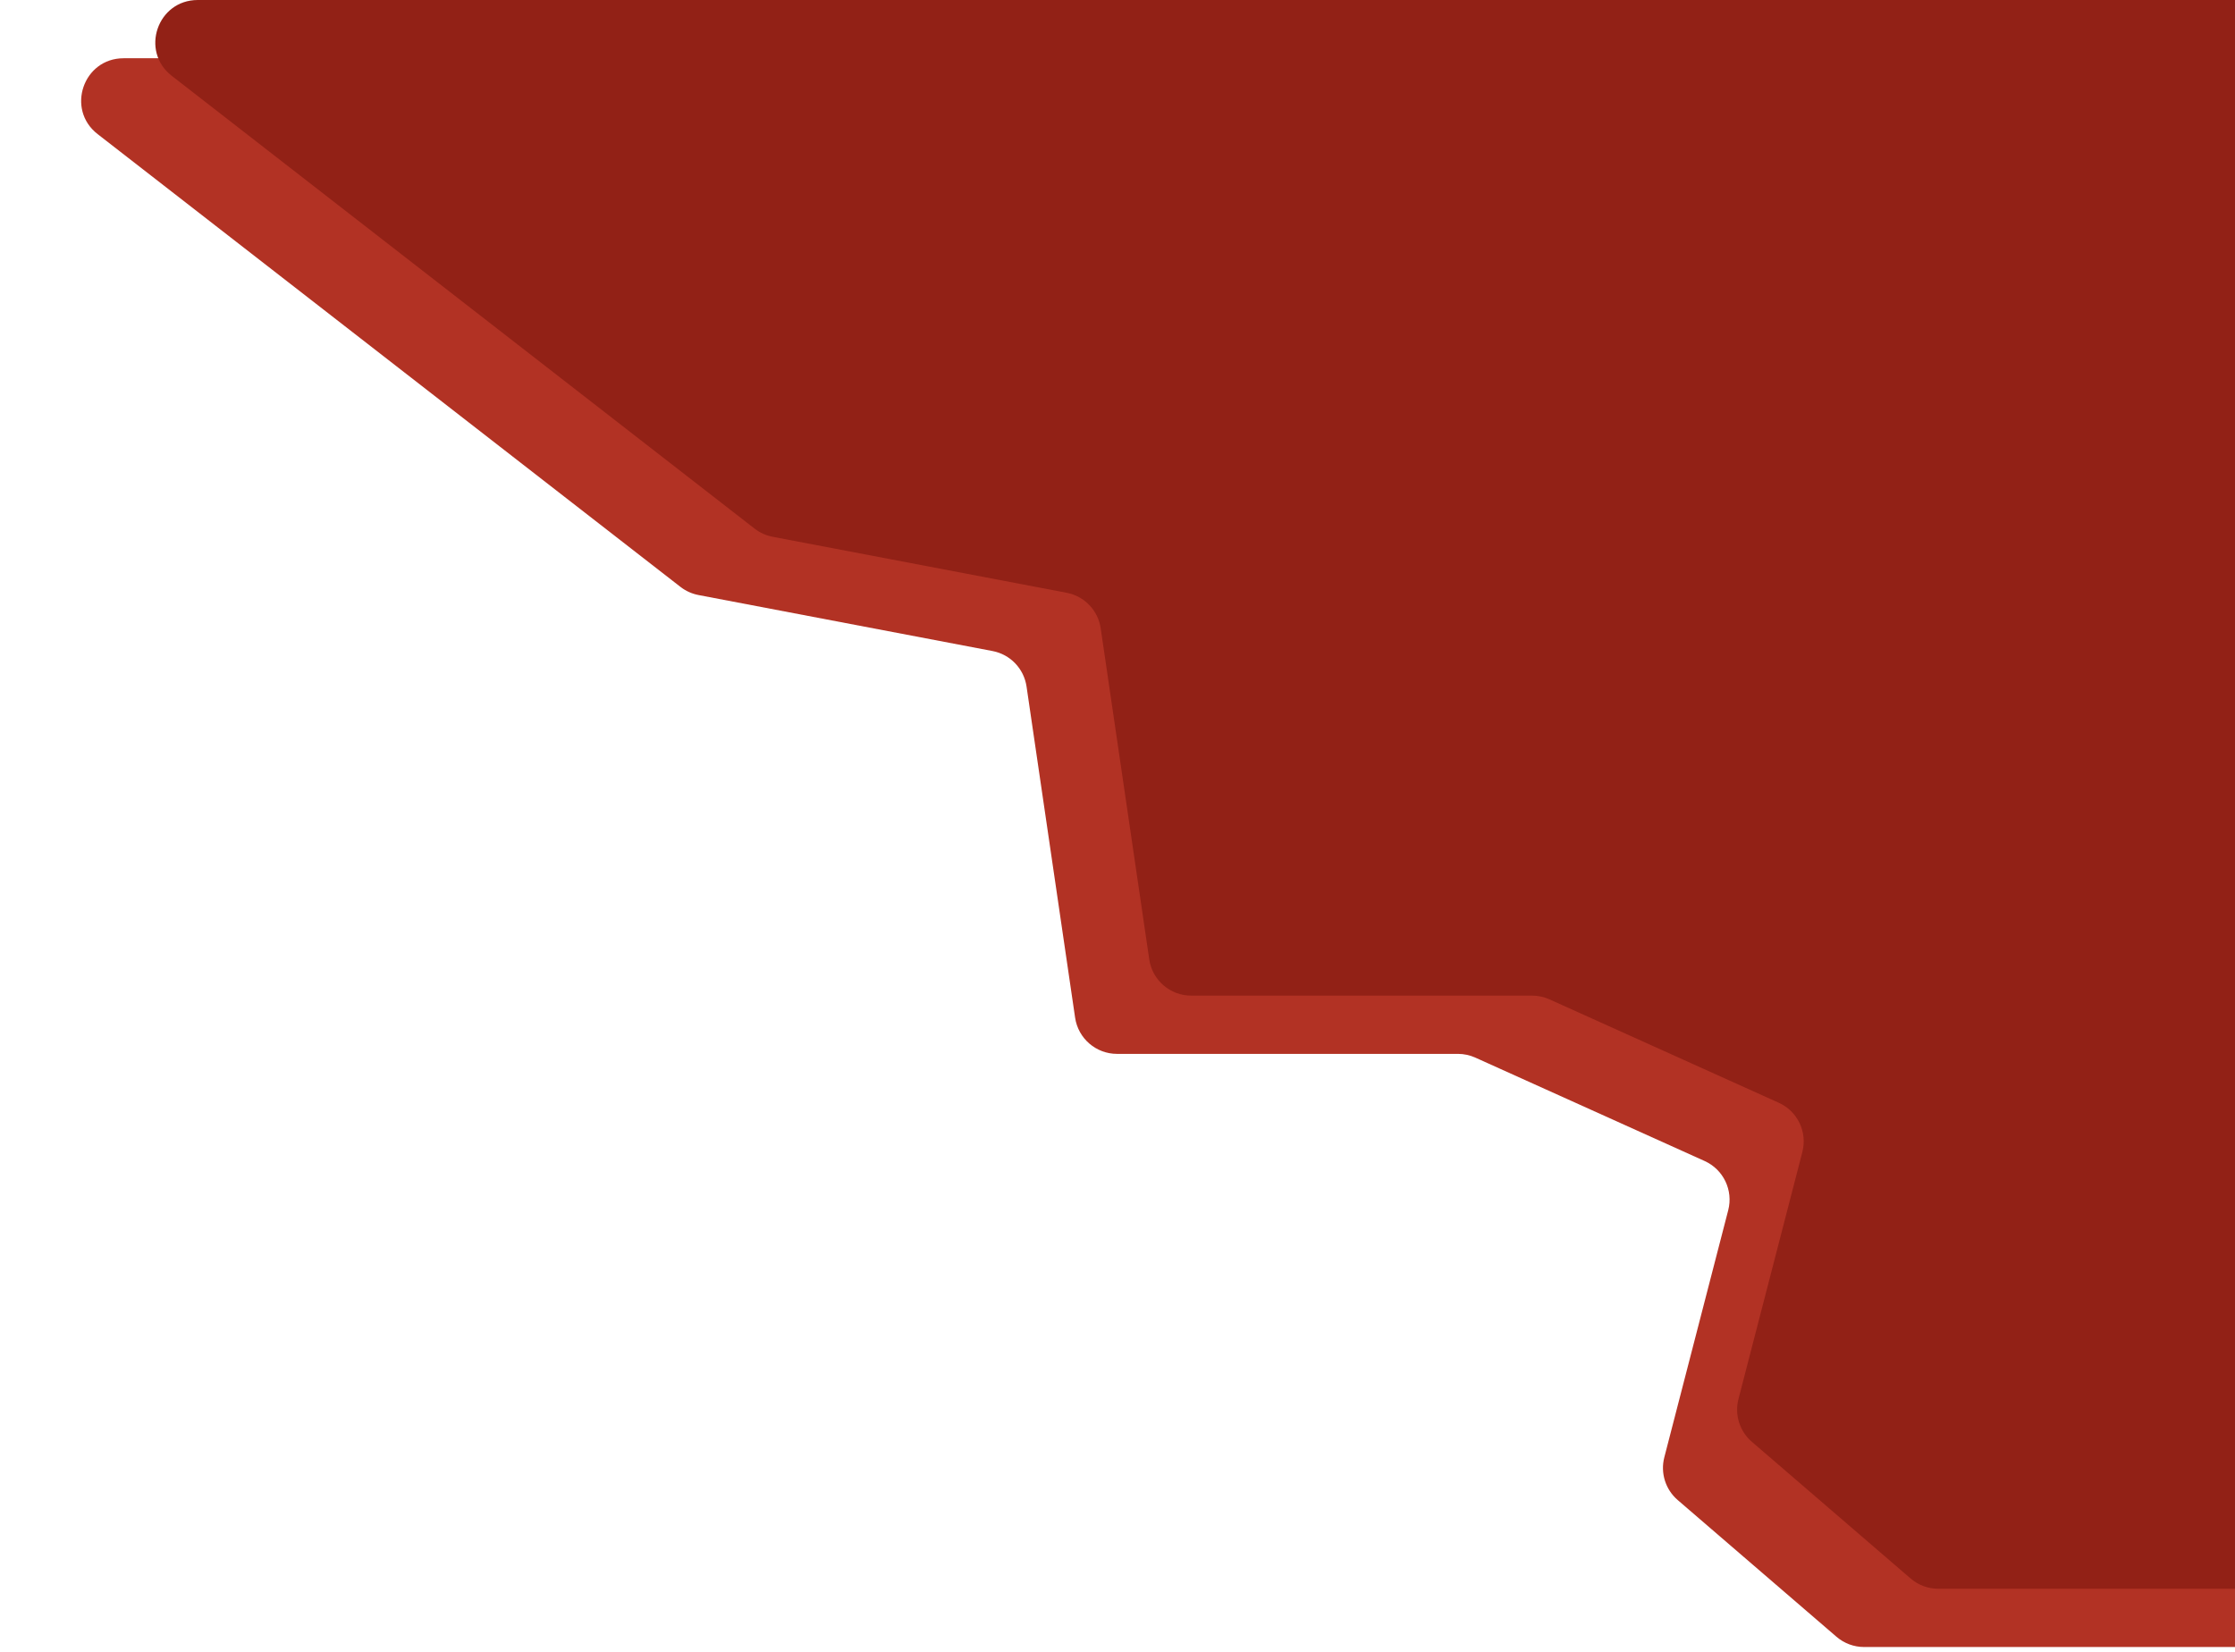 <?xml version="1.0" encoding="UTF-8"?> <svg xmlns="http://www.w3.org/2000/svg" width="211" height="156" viewBox="0 0 211 156" fill="none"><path d="M64.24 55.41L9.214 12.659C6.206 10.321 7.859 5.5 11.668 5.5H224.138C226.484 5.5 228.326 7.509 228.123 9.845L215.817 151.845C215.638 153.913 213.907 155.5 211.832 155.5H175.985C175.027 155.5 174.101 155.156 173.375 154.531L158.386 141.624C157.231 140.63 156.742 139.066 157.123 137.591L163.156 114.263C163.644 112.377 162.703 110.415 160.928 109.615L139.284 99.854C138.767 99.621 138.207 99.5 137.64 99.5H105.456C103.471 99.5 101.787 98.044 101.498 96.081L96.913 64.816C96.666 63.13 95.378 61.786 93.704 61.467L65.945 56.18C65.324 56.062 64.74 55.798 64.24 55.41Z" fill="#B23224"></path><path d="M71.24 49.91L16.214 7.159C13.206 4.821 14.859 0 18.668 0H231.138C233.484 0 235.326 2.009 235.123 4.345L222.817 146.345C222.638 148.413 220.907 150 218.832 150H182.985C182.027 150 181.101 149.656 180.375 149.031L165.386 136.124C164.231 135.13 163.742 133.566 164.123 132.091L170.156 108.763C170.644 106.877 169.703 104.915 167.928 104.115L146.284 94.354C145.767 94.121 145.207 94 144.64 94H112.456C110.471 94 108.787 92.544 108.498 90.581L103.913 59.316C103.666 57.63 102.378 56.286 100.704 55.967L72.945 50.68C72.324 50.562 71.74 50.298 71.24 49.91Z" fill="#922116"></path></svg> 